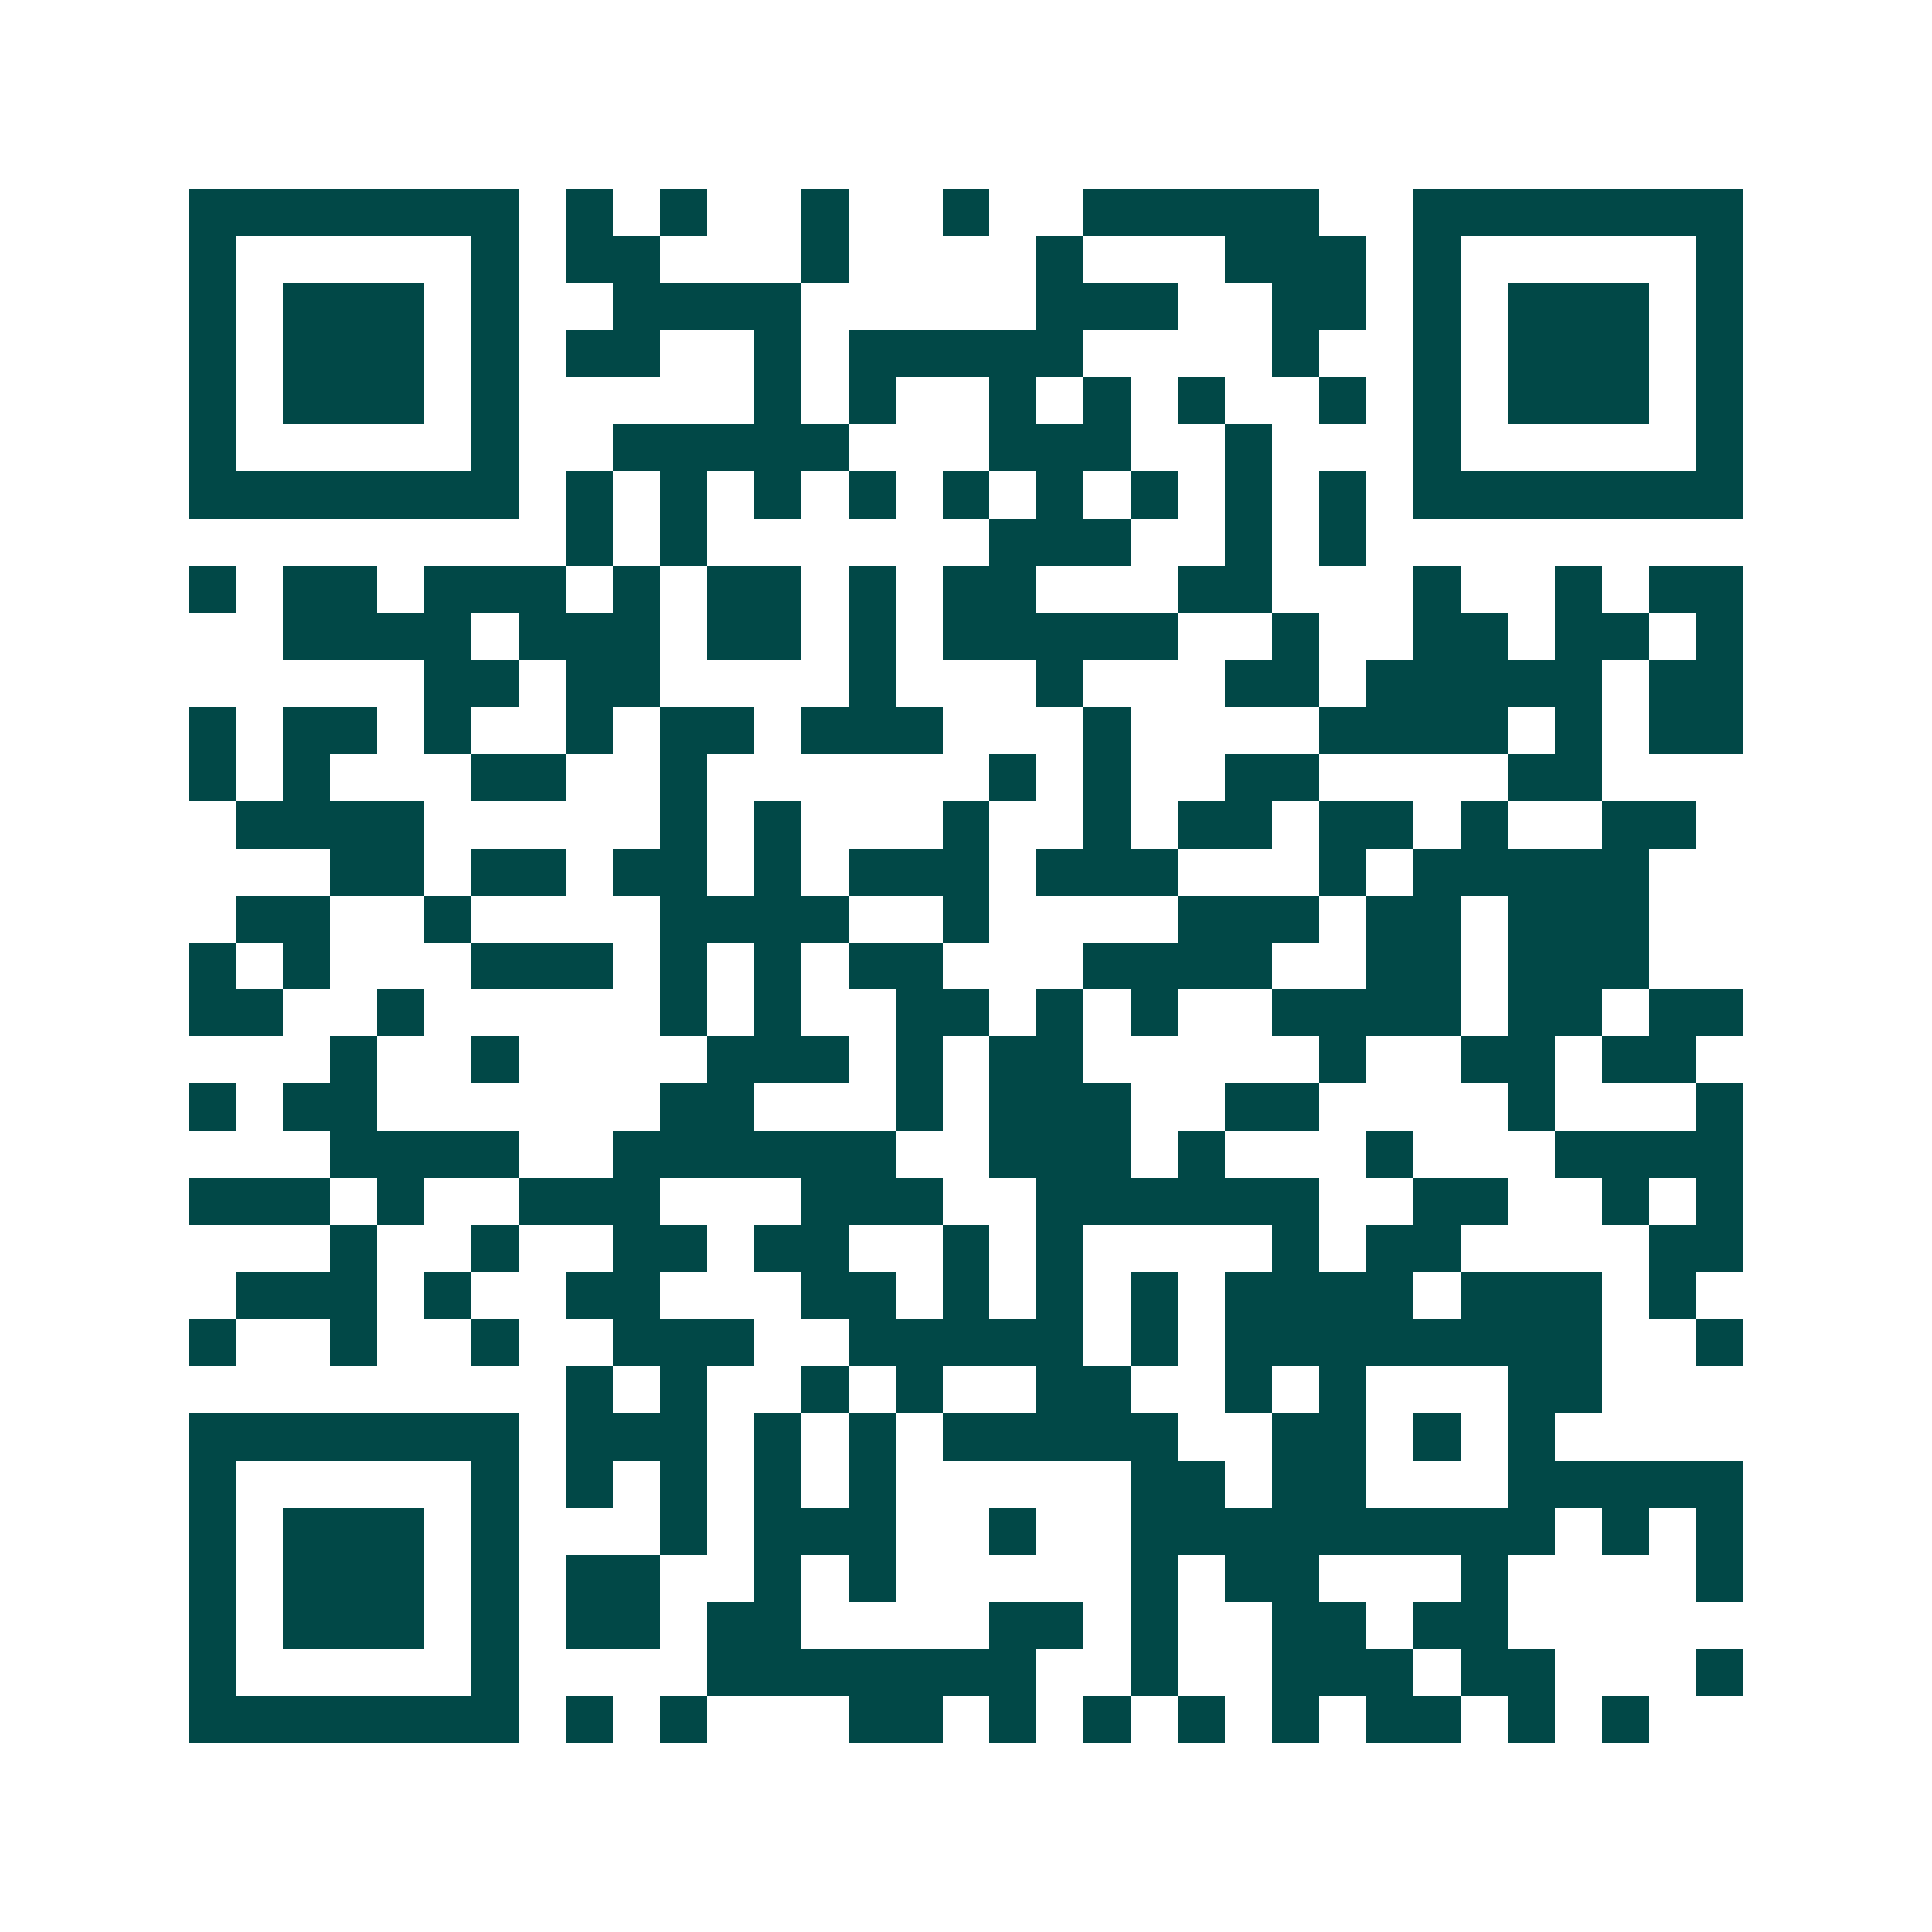 <svg xmlns="http://www.w3.org/2000/svg" width="200" height="200" viewBox="0 0 41 41" shape-rendering="crispEdges"><path fill="#ffffff" d="M0 0h41v41H0z"/><path stroke="#014847" d="M4 4.5h7m1 0h1m1 0h1m2 0h1m2 0h1m2 0h5m2 0h7M4 5.5h1m5 0h1m1 0h2m3 0h1m4 0h1m3 0h3m1 0h1m5 0h1M4 6.5h1m1 0h3m1 0h1m2 0h4m5 0h3m2 0h2m1 0h1m1 0h3m1 0h1M4 7.5h1m1 0h3m1 0h1m1 0h2m2 0h1m1 0h5m4 0h1m2 0h1m1 0h3m1 0h1M4 8.5h1m1 0h3m1 0h1m5 0h1m1 0h1m2 0h1m1 0h1m1 0h1m2 0h1m1 0h1m1 0h3m1 0h1M4 9.5h1m5 0h1m2 0h5m3 0h3m2 0h1m3 0h1m5 0h1M4 10.5h7m1 0h1m1 0h1m1 0h1m1 0h1m1 0h1m1 0h1m1 0h1m1 0h1m1 0h1m1 0h7M12 11.5h1m1 0h1m6 0h3m2 0h1m1 0h1M4 12.5h1m1 0h2m1 0h3m1 0h1m1 0h2m1 0h1m1 0h2m3 0h2m3 0h1m2 0h1m1 0h2M6 13.5h4m1 0h3m1 0h2m1 0h1m1 0h5m2 0h1m2 0h2m1 0h2m1 0h1M9 14.5h2m1 0h2m4 0h1m3 0h1m3 0h2m1 0h5m1 0h2M4 15.5h1m1 0h2m1 0h1m2 0h1m1 0h2m1 0h3m3 0h1m4 0h4m1 0h1m1 0h2M4 16.5h1m1 0h1m3 0h2m2 0h1m6 0h1m1 0h1m2 0h2m4 0h2M5 17.5h4m5 0h1m1 0h1m3 0h1m2 0h1m1 0h2m1 0h2m1 0h1m2 0h2M7 18.5h2m1 0h2m1 0h2m1 0h1m1 0h3m1 0h3m3 0h1m1 0h5M5 19.5h2m2 0h1m4 0h4m2 0h1m4 0h3m1 0h2m1 0h3M4 20.5h1m1 0h1m3 0h3m1 0h1m1 0h1m1 0h2m3 0h4m2 0h2m1 0h3M4 21.5h2m2 0h1m5 0h1m1 0h1m2 0h2m1 0h1m1 0h1m2 0h4m1 0h2m1 0h2M7 22.5h1m2 0h1m4 0h3m1 0h1m1 0h2m5 0h1m2 0h2m1 0h2M4 23.5h1m1 0h2m6 0h2m3 0h1m1 0h3m2 0h2m4 0h1m3 0h1M7 24.5h4m2 0h6m2 0h3m1 0h1m3 0h1m3 0h4M4 25.5h3m1 0h1m2 0h3m3 0h3m2 0h6m2 0h2m2 0h1m1 0h1M7 26.5h1m2 0h1m2 0h2m1 0h2m2 0h1m1 0h1m4 0h1m1 0h2m4 0h2M5 27.5h3m1 0h1m2 0h2m3 0h2m1 0h1m1 0h1m1 0h1m1 0h4m1 0h3m1 0h1M4 28.5h1m2 0h1m2 0h1m2 0h3m2 0h5m1 0h1m1 0h8m2 0h1M12 29.5h1m1 0h1m2 0h1m1 0h1m2 0h2m2 0h1m1 0h1m3 0h2M4 30.5h7m1 0h3m1 0h1m1 0h1m1 0h5m2 0h2m1 0h1m1 0h1M4 31.5h1m5 0h1m1 0h1m1 0h1m1 0h1m1 0h1m5 0h2m1 0h2m3 0h5M4 32.5h1m1 0h3m1 0h1m3 0h1m1 0h3m2 0h1m2 0h9m1 0h1m1 0h1M4 33.5h1m1 0h3m1 0h1m1 0h2m2 0h1m1 0h1m5 0h1m1 0h2m3 0h1m4 0h1M4 34.5h1m1 0h3m1 0h1m1 0h2m1 0h2m4 0h2m1 0h1m2 0h2m1 0h2M4 35.5h1m5 0h1m4 0h7m2 0h1m2 0h3m1 0h2m3 0h1M4 36.5h7m1 0h1m1 0h1m3 0h2m1 0h1m1 0h1m1 0h1m1 0h1m1 0h2m1 0h1m1 0h1"/></svg>
